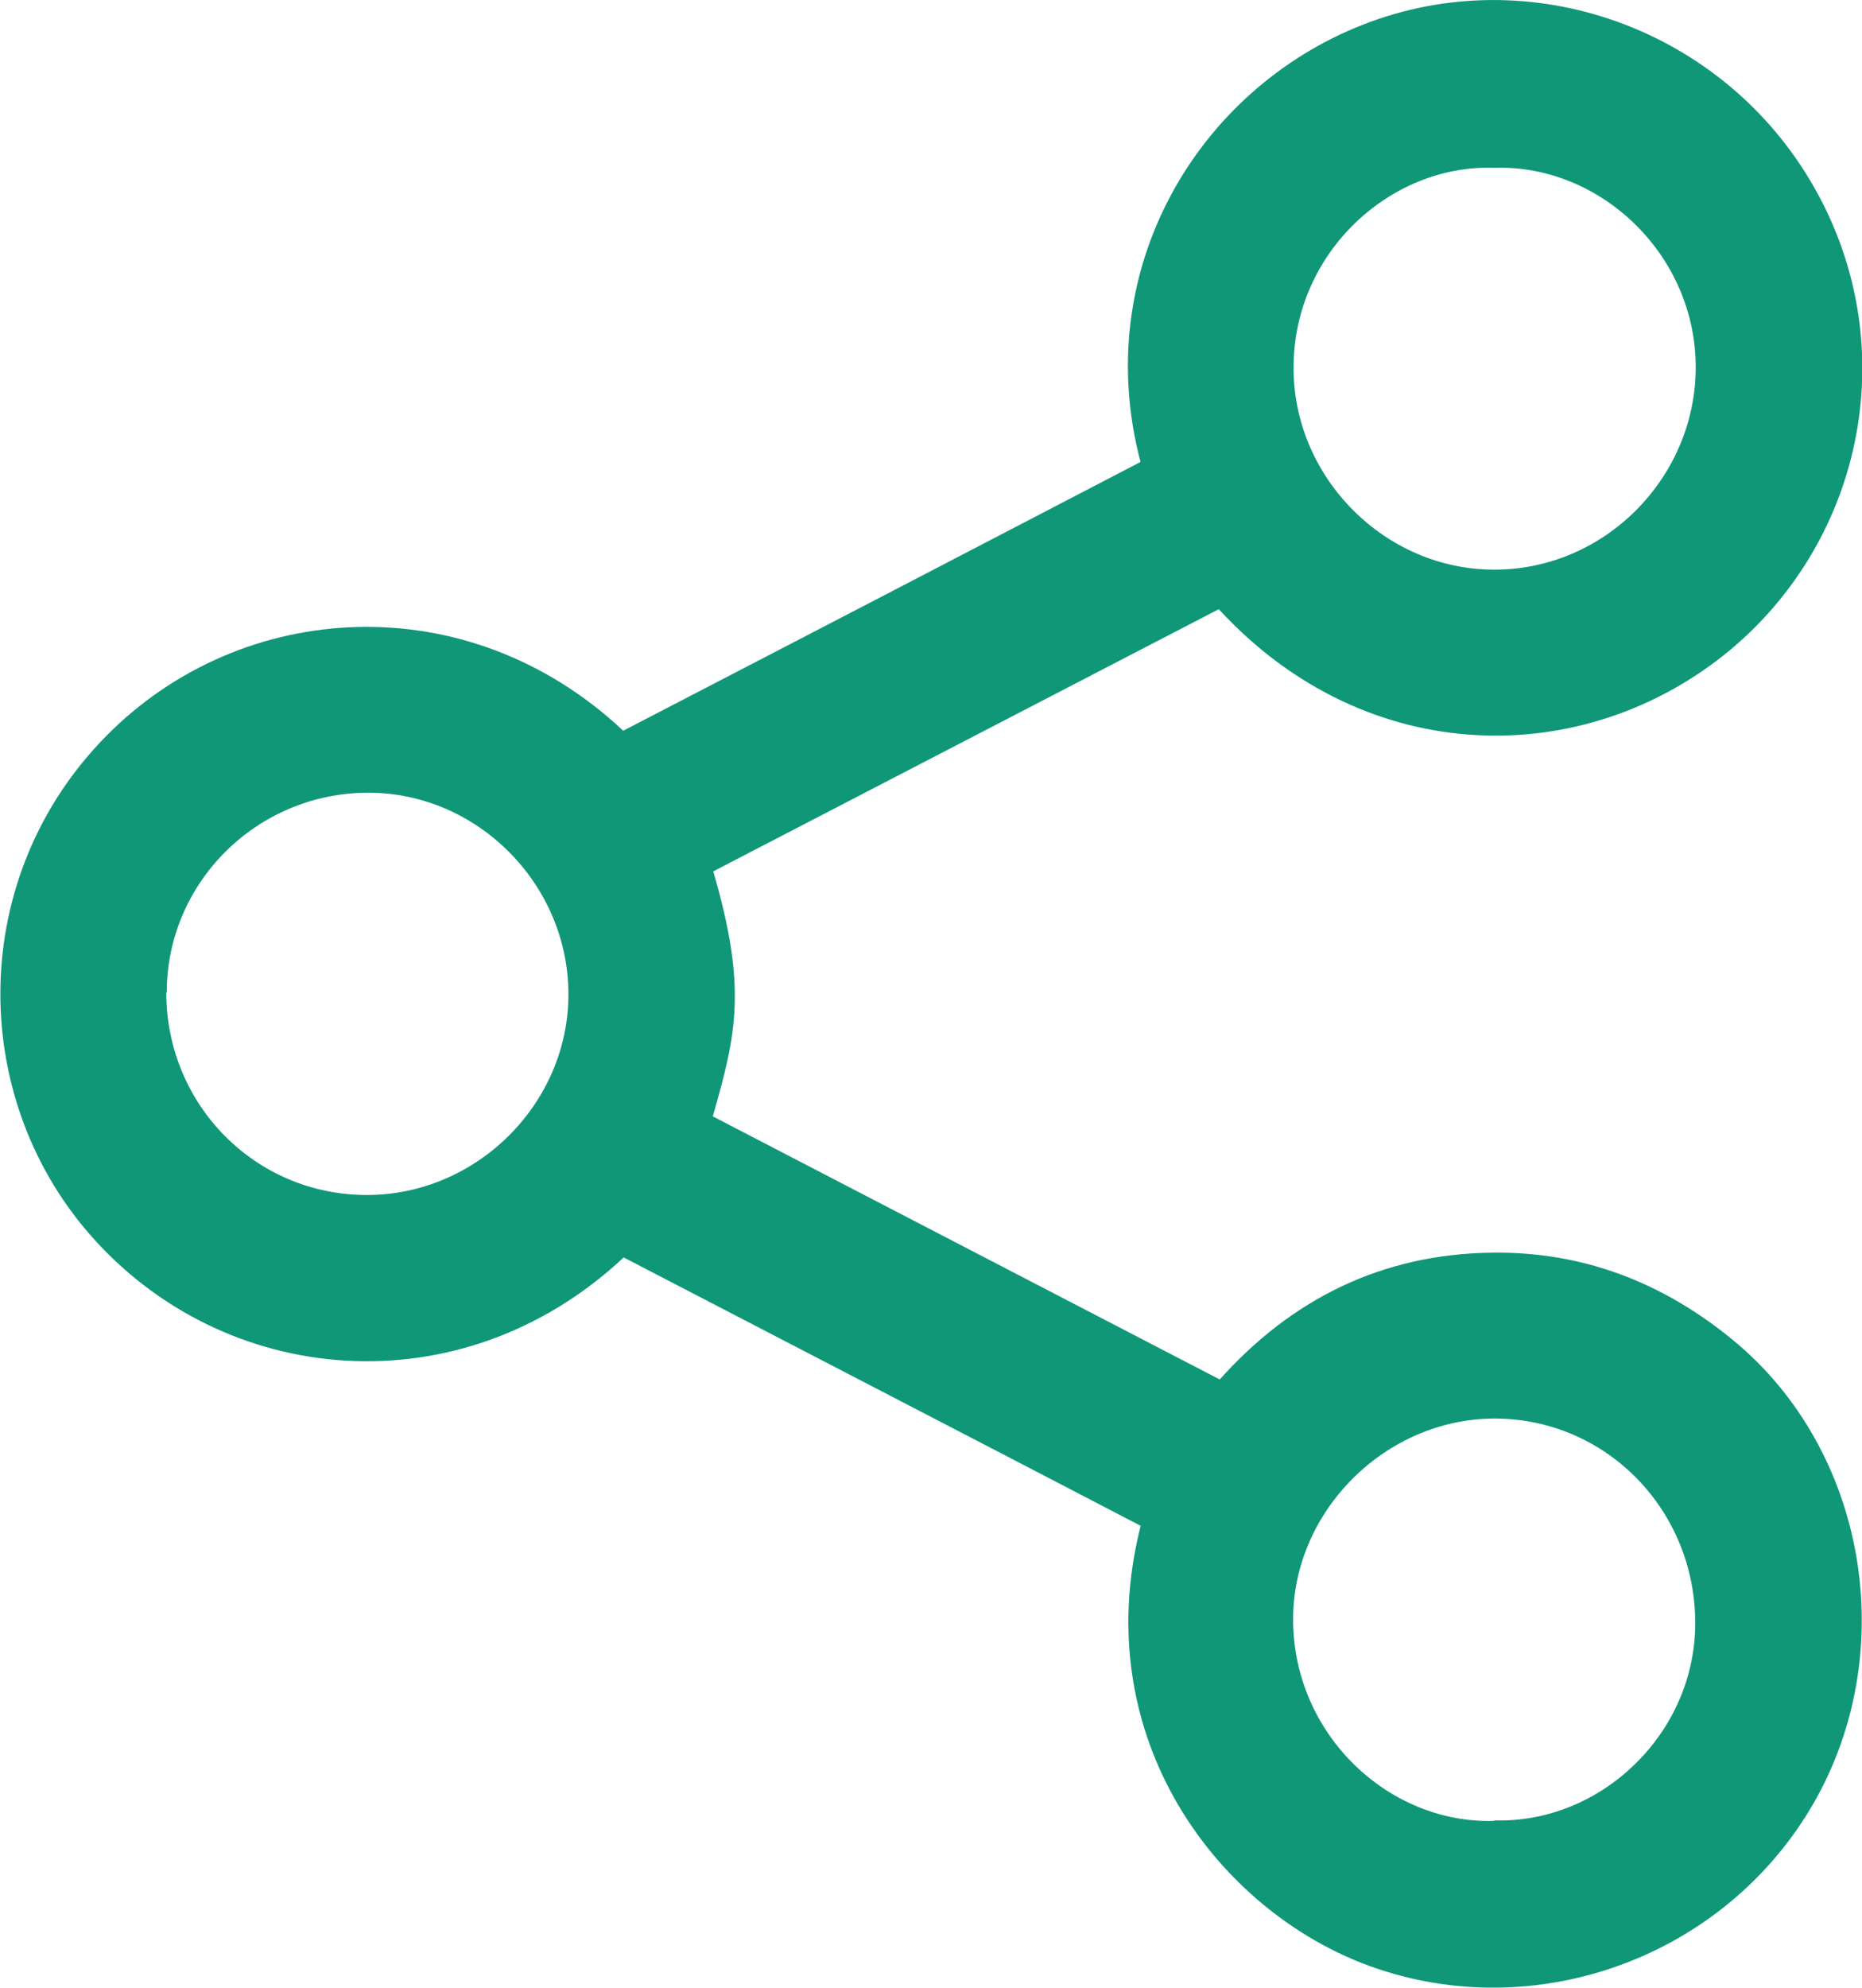 
<svg xmlns="http://www.w3.org/2000/svg" viewBox="0 0 39.08 41.7">
  <g >
    <g >
      <path  fill="#0f9778" d="M23.94,9.7c-1.07-4.03,1.19-7.82,4.66-9.18,3.51-1.38,7.57.07,9.47,3.4,1.88,3.29,1.07,7.35-1.75,9.71-3.04,2.53-7.63,2.53-10.74-.85-3.53,1.83-7.08,3.67-10.61,5.5.71,2.44.49,3.4-.01,5.14,3.53,1.83,7.07,3.67,10.64,5.52,1.52-1.7,3.42-2.63,5.7-2.66,1.91-.03,3.6.62,5.08,1.84,2.79,2.3,3.52,6.5,1.69,9.7-1.87,3.25-5.84,4.68-9.31,3.43-3.18-1.15-5.95-4.77-4.82-9.24-3.61-1.88-7.23-3.75-10.85-5.63-3.41,3.19-8.4,2.75-11.22-.5-2.54-2.93-2.54-7.5.36-10.44,2.84-2.88,7.58-3.18,10.85-.11,3.61-1.87,7.23-3.75,10.86-5.64ZM3.49,20.82c0,2.36,1.87,4.25,4.21,4.25,2.3,0,4.23-1.91,4.23-4.21,0-2.31-1.91-4.23-4.2-4.23-2.33,0-4.23,1.88-4.23,4.19ZM31.36,38.19c2.23.07,4.21-1.81,4.22-4.12.01-2.39-1.87-4.31-4.21-4.31-2.28,0-4.23,1.93-4.23,4.21,0,2.43,2.02,4.3,4.22,4.23ZM31.37,3.52c-2.17-.08-4.21,1.76-4.22,4.17-.02,2.32,1.92,4.27,4.22,4.26,2.3,0,4.2-1.91,4.22-4.21.02-2.38-1.99-4.29-4.22-4.22Z"/>
    </g>
  </g>
</svg>